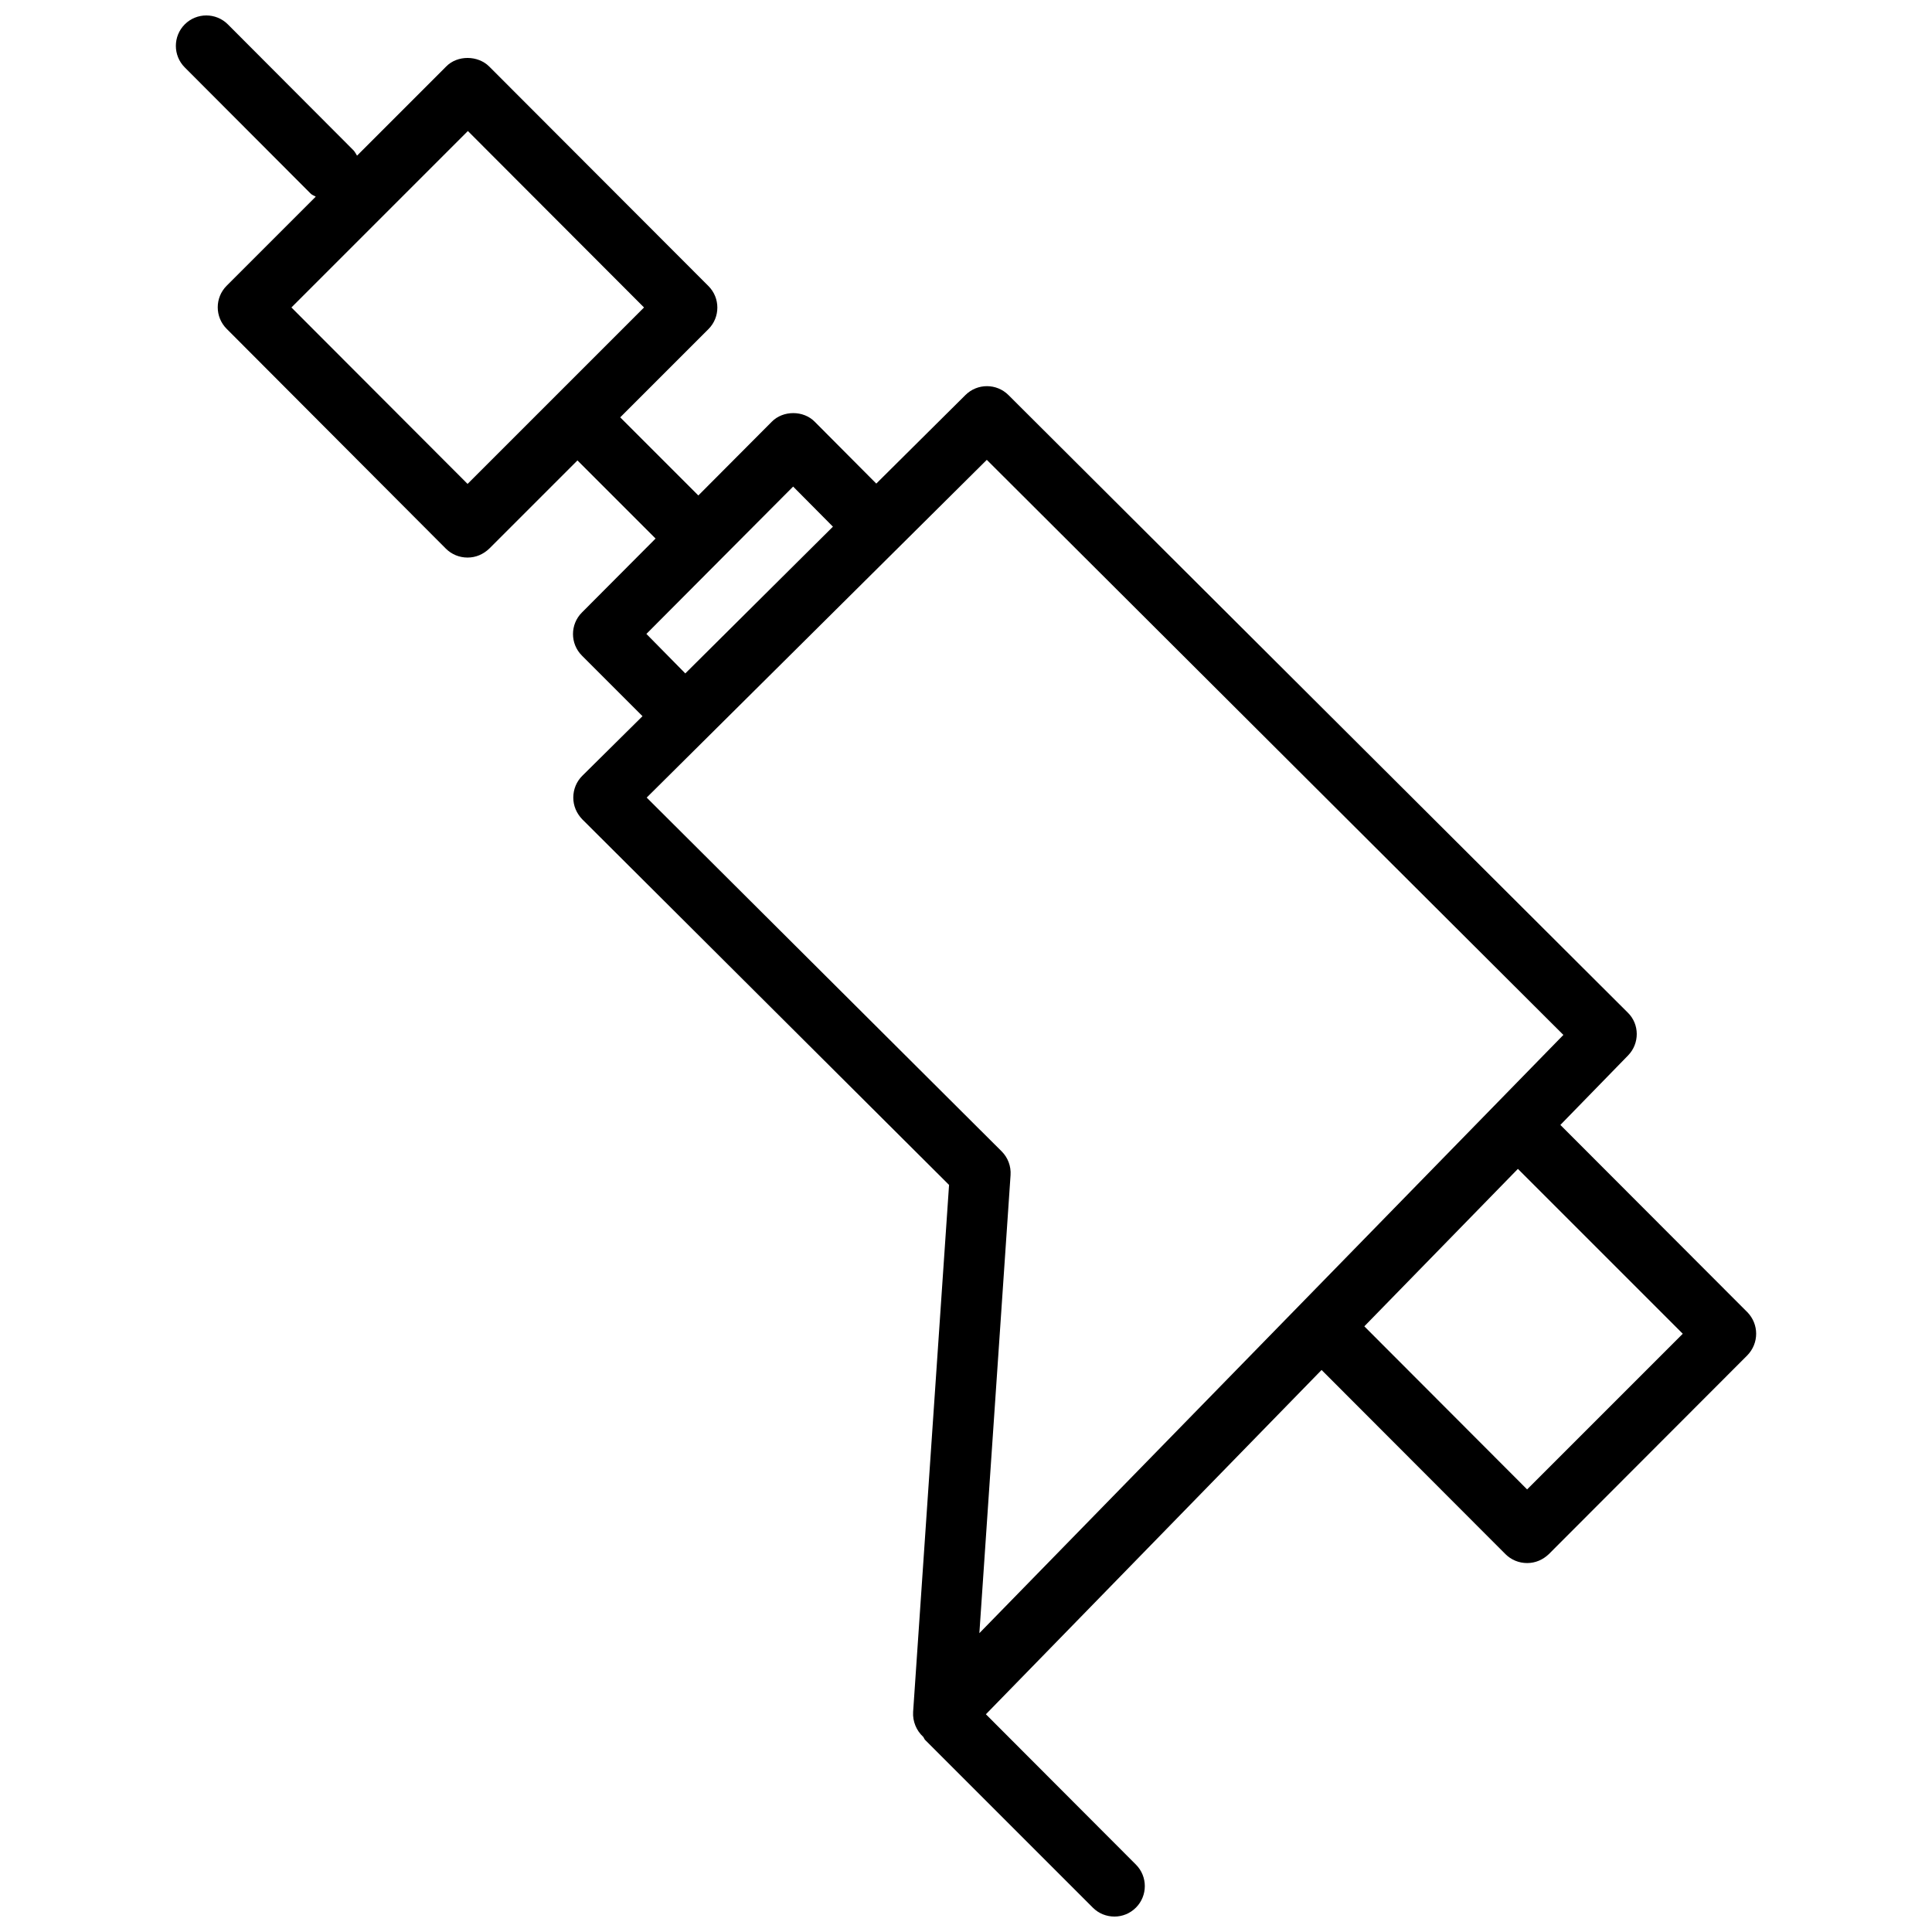 <?xml version="1.0" encoding="UTF-8"?>
<!-- Uploaded to: SVG Repo, www.svgrepo.com, Generator: SVG Repo Mixer Tools -->
<svg width="800px" height="800px" version="1.1" viewBox="144 144 512 512" xmlns="http://www.w3.org/2000/svg">
 <defs>
  <clipPath id="a">
   <path d="m190 148.09h420v503.81h-420z"/>
  </clipPath>
 </defs>
 <g clip-path="url(#a)">
  <path d="m607.03 491.71-49.516-49.594 17.949-18.422c3.07-3.148 3.07-8.266-0.078-11.336l-164.13-163.66c-3.148-3.148-8.266-3.148-11.414 0l-23.617 23.457-16.297-16.375c-2.992-3.07-8.422-3.07-11.414 0l-19.445 19.523-20.703-20.703 23.379-23.379c3.148-3.148 3.148-8.266 0-11.414l-58.094-58.176c-2.992-2.992-8.422-3.07-11.414 0l-23.617 23.617c-0.316-0.473-0.551-1.023-0.945-1.418l-33.293-33.375c-3.148-3.148-8.266-3.148-11.414 0-3.148 3.148-3.148 8.266 0 11.414l33.219 33.297c0.395 0.473 0.945 0.629 1.496 0.945l-23.617 23.617c-3.148 3.148-3.148 8.266 0 11.414l58.094 58.254c1.496 1.496 3.543 2.363 5.746 2.363s4.172-0.867 5.746-2.363l23.379-23.379 20.703 20.703-19.523 19.602c-3.148 3.148-3.148 8.266 0 11.414l16.059 16.059-15.98 15.824c-1.496 1.496-2.363 3.543-2.363 5.746 0 2.203 0.867 4.172 2.363 5.746l97.219 96.906-9.523 139.65c-0.156 2.519 0.867 4.961 2.676 6.613 0.234 0.316 0.316 0.707 0.629 0.945l44.32 44.32c1.574 1.574 3.621 2.363 5.746 2.363 2.047 0 4.094-0.789 5.668-2.363 3.148-3.148 3.148-8.266 0-11.414l-39.754-39.832 88.961-91.242 48.727 48.805c1.496 1.496 3.543 2.363 5.746 2.363s4.172-0.867 5.746-2.363l52.586-52.664c3.148-3.227 3.148-8.266 0-11.492zm-339.12-219.47-46.68-46.758 46.762-46.762 46.68 46.762zm47.391 39.754 38.887-39.047 10.547 10.629-39.125 38.887zm0.078 43.375 90.133-89.504 152.8 152.4-154.77 158.54 8.266-121.39c0.156-2.363-0.707-4.644-2.363-6.297zm233.32 183.34-43.141-43.219 40.699-41.723 43.691 43.691z"/>
 </g>
</svg>